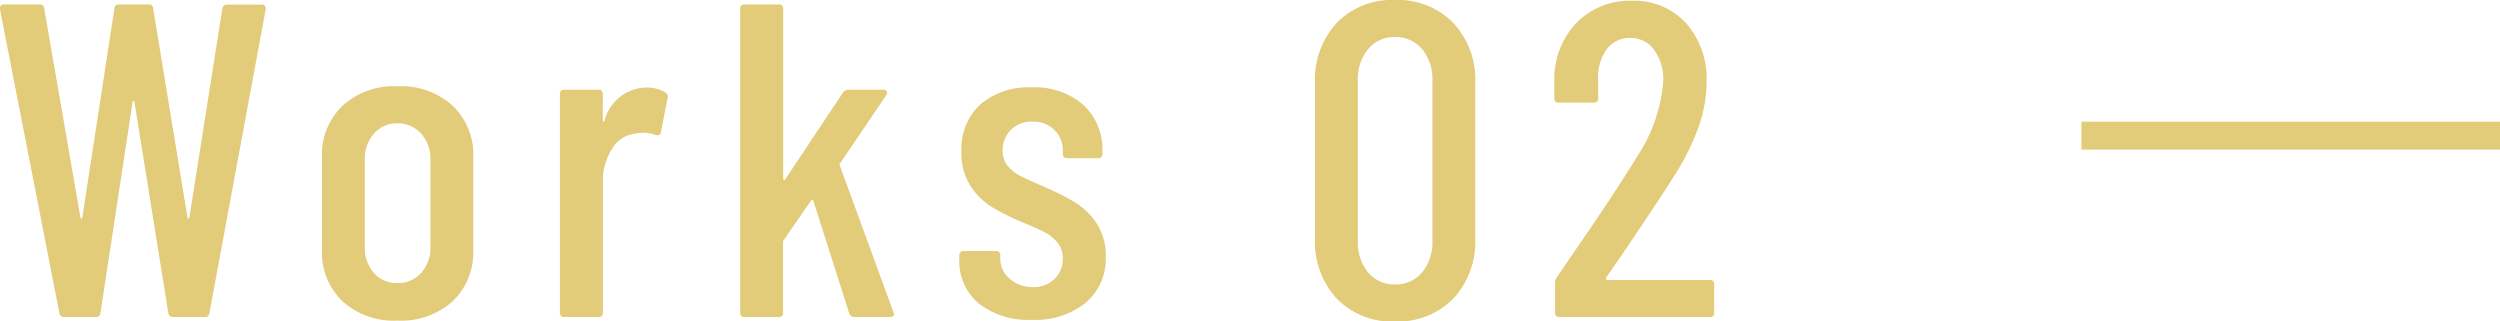 <svg xmlns="http://www.w3.org/2000/svg" width="89.584" height="11.52" viewBox="0 0 89.584 11.52">
  <g id="con2-num2" transform="translate(-419.416 -2331.64)">
    <path id="パス_145532" data-name="パス 145532" d="M2.72,0a.165.165,0,0,1-.176-.144L.416-11.024v-.032A.127.127,0,0,1,.56-11.2H1.824A.153.153,0,0,1,2-11.056l1.3,7.5q.016.032.032.032t.032-.032l1.152-7.5a.144.144,0,0,1,.16-.144H5.744a.144.144,0,0,1,.16.144l1.232,7.5q.016.032.032.032T7.2-3.552l1.184-7.5a.156.156,0,0,1,.16-.144H9.792a.147.147,0,0,1,.12.048.146.146,0,0,1,.024.128L7.92-.144A.153.153,0,0,1,7.744,0H6.608a.156.156,0,0,1-.16-.144L5.232-7.712q-.016-.032-.04-.032t-.024.032L4.016-.144A.144.144,0,0,1,3.856,0ZM14.656.128a2.741,2.741,0,0,1-1.976-.7,2.438,2.438,0,0,1-.728-1.848V-5.728a2.43,2.43,0,0,1,.736-1.84,2.728,2.728,0,0,1,1.968-.7,2.751,2.751,0,0,1,1.984.7,2.43,2.43,0,0,1,.736,1.84v3.312A2.424,2.424,0,0,1,16.64-.568,2.769,2.769,0,0,1,14.656.128Zm0-1.344a1.11,1.11,0,0,0,.848-.36,1.339,1.339,0,0,0,.336-.952v-3.1a1.346,1.346,0,0,0-.336-.944,1.1,1.1,0,0,0-.848-.368,1.075,1.075,0,0,0-.84.368,1.366,1.366,0,0,0-.328.944v3.1a1.359,1.359,0,0,0,.328.952A1.085,1.085,0,0,0,14.656-1.216Zm8.912-7.008a1.294,1.294,0,0,1,.688.176.172.172,0,0,1,.08.208L24.1-6.624q-.016.144-.192.1a1.237,1.237,0,0,0-.448-.08,1.925,1.925,0,0,0-.288.032,1.1,1.1,0,0,0-.824.544,2.127,2.127,0,0,0-.328,1.2V-.16a.141.141,0,0,1-.16.16H20.64a.141.141,0,0,1-.16-.16V-7.984a.141.141,0,0,1,.16-.16h1.216a.141.141,0,0,1,.16.16v.928q0,.048.024.056t.04-.04A1.57,1.57,0,0,1,23.568-8.224ZM27.1,0a.141.141,0,0,1-.16-.16V-11.04a.141.141,0,0,1,.16-.16H28.32a.141.141,0,0,1,.16.16v6.064a.064.064,0,0,0,.032.064q.032.016.048-.032l2.064-3.1a.242.242,0,0,1,.192-.1h1.248a.135.135,0,0,1,.128.056.13.13,0,0,1-.016.136L30.528-5.52a.07.07,0,0,0-.016.1l1.92,5.248.016.064Q32.448,0,32.3,0H31.04a.187.187,0,0,1-.192-.128l-1.28-4.016q-.016-.1-.1-.016l-.96,1.392a.109.109,0,0,0-.032.08V-.16a.141.141,0,0,1-.16.16ZM37.392.1a2.858,2.858,0,0,1-1.9-.584,1.951,1.951,0,0,1-.7-1.576v-.144a.141.141,0,0,1,.16-.16H36.1a.141.141,0,0,1,.16.16V-2.1a.933.933,0,0,0,.336.728,1.213,1.213,0,0,0,.832.3A1.065,1.065,0,0,0,38.2-1.36a.982.982,0,0,0,.3-.736.872.872,0,0,0-.208-.592,1.518,1.518,0,0,0-.488-.376q-.28-.136-.856-.376a7.937,7.937,0,0,1-1.032-.528,2.457,2.457,0,0,1-.728-.736,2.148,2.148,0,0,1-.32-1.216,2.158,2.158,0,0,1,.68-1.7,2.647,2.647,0,0,1,1.832-.608A2.652,2.652,0,0,1,39.24-7.6a2.188,2.188,0,0,1,.68,1.7v.048a.141.141,0,0,1-.16.16h-1.1a.141.141,0,0,1-.16-.16v-.112a1,1,0,0,0-.3-.736,1.061,1.061,0,0,0-.784-.3,1.028,1.028,0,0,0-.784.3,1.031,1.031,0,0,0-.288.736.83.83,0,0,0,.192.56,1.469,1.469,0,0,0,.464.36q.272.136.864.392a9.25,9.25,0,0,1,1.088.552,2.516,2.516,0,0,1,.76.744,2.079,2.079,0,0,1,.328,1.2A2.055,2.055,0,0,1,39.32-.512,2.871,2.871,0,0,1,37.392.1ZM50.4.16a2.751,2.751,0,0,1-2.08-.816,3.009,3.009,0,0,1-.784-2.176V-8.368a3.009,3.009,0,0,1,.784-2.176,2.751,2.751,0,0,1,2.08-.816,2.778,2.778,0,0,1,2.088.816,2.991,2.991,0,0,1,.792,2.176v5.536a2.991,2.991,0,0,1-.792,2.176A2.778,2.778,0,0,1,50.4.16Zm0-1.328a1.218,1.218,0,0,0,.976-.432,1.692,1.692,0,0,0,.368-1.136V-8.464A1.692,1.692,0,0,0,51.376-9.6a1.218,1.218,0,0,0-.976-.432,1.2,1.2,0,0,0-.96.432,1.692,1.692,0,0,0-.368,1.136v5.728A1.692,1.692,0,0,0,49.44-1.6,1.2,1.2,0,0,0,50.4-1.168Zm7.568-.24a.053.053,0,0,0,0,.056.054.054,0,0,0,.048.024H61.68a.141.141,0,0,1,.16.16V-.16a.141.141,0,0,1-.16.16H56.3a.141.141,0,0,1-.16-.16V-1.216a.323.323,0,0,1,.064-.208l.5-.736q1.52-2.192,2.352-3.552a5.719,5.719,0,0,0,.96-2.72,1.823,1.823,0,0,0-.328-1.144A1.032,1.032,0,0,0,58.832-10a1.017,1.017,0,0,0-.848.416,1.7,1.7,0,0,0-.3,1.1v.64a.141.141,0,0,1-.16.16H56.272a.141.141,0,0,1-.16-.16v-.688a2.912,2.912,0,0,1,.816-2.032,2.665,2.665,0,0,1,1.968-.768,2.506,2.506,0,0,1,1.936.8,3,3,0,0,1,.736,2.112,4.842,4.842,0,0,1-.28,1.592,8.812,8.812,0,0,1-.856,1.736q-.4.64-1.68,2.544Z" transform="translate(419 2343)" fill="#e2cb79"/>
    <path id="パス_145506" data-name="パス 145506" d="M0,0V15" transform="translate(494 2336.5) rotate(-90)" fill="none" stroke="#e2cb79" stroke-width="1"/>
  </g>
</svg>
